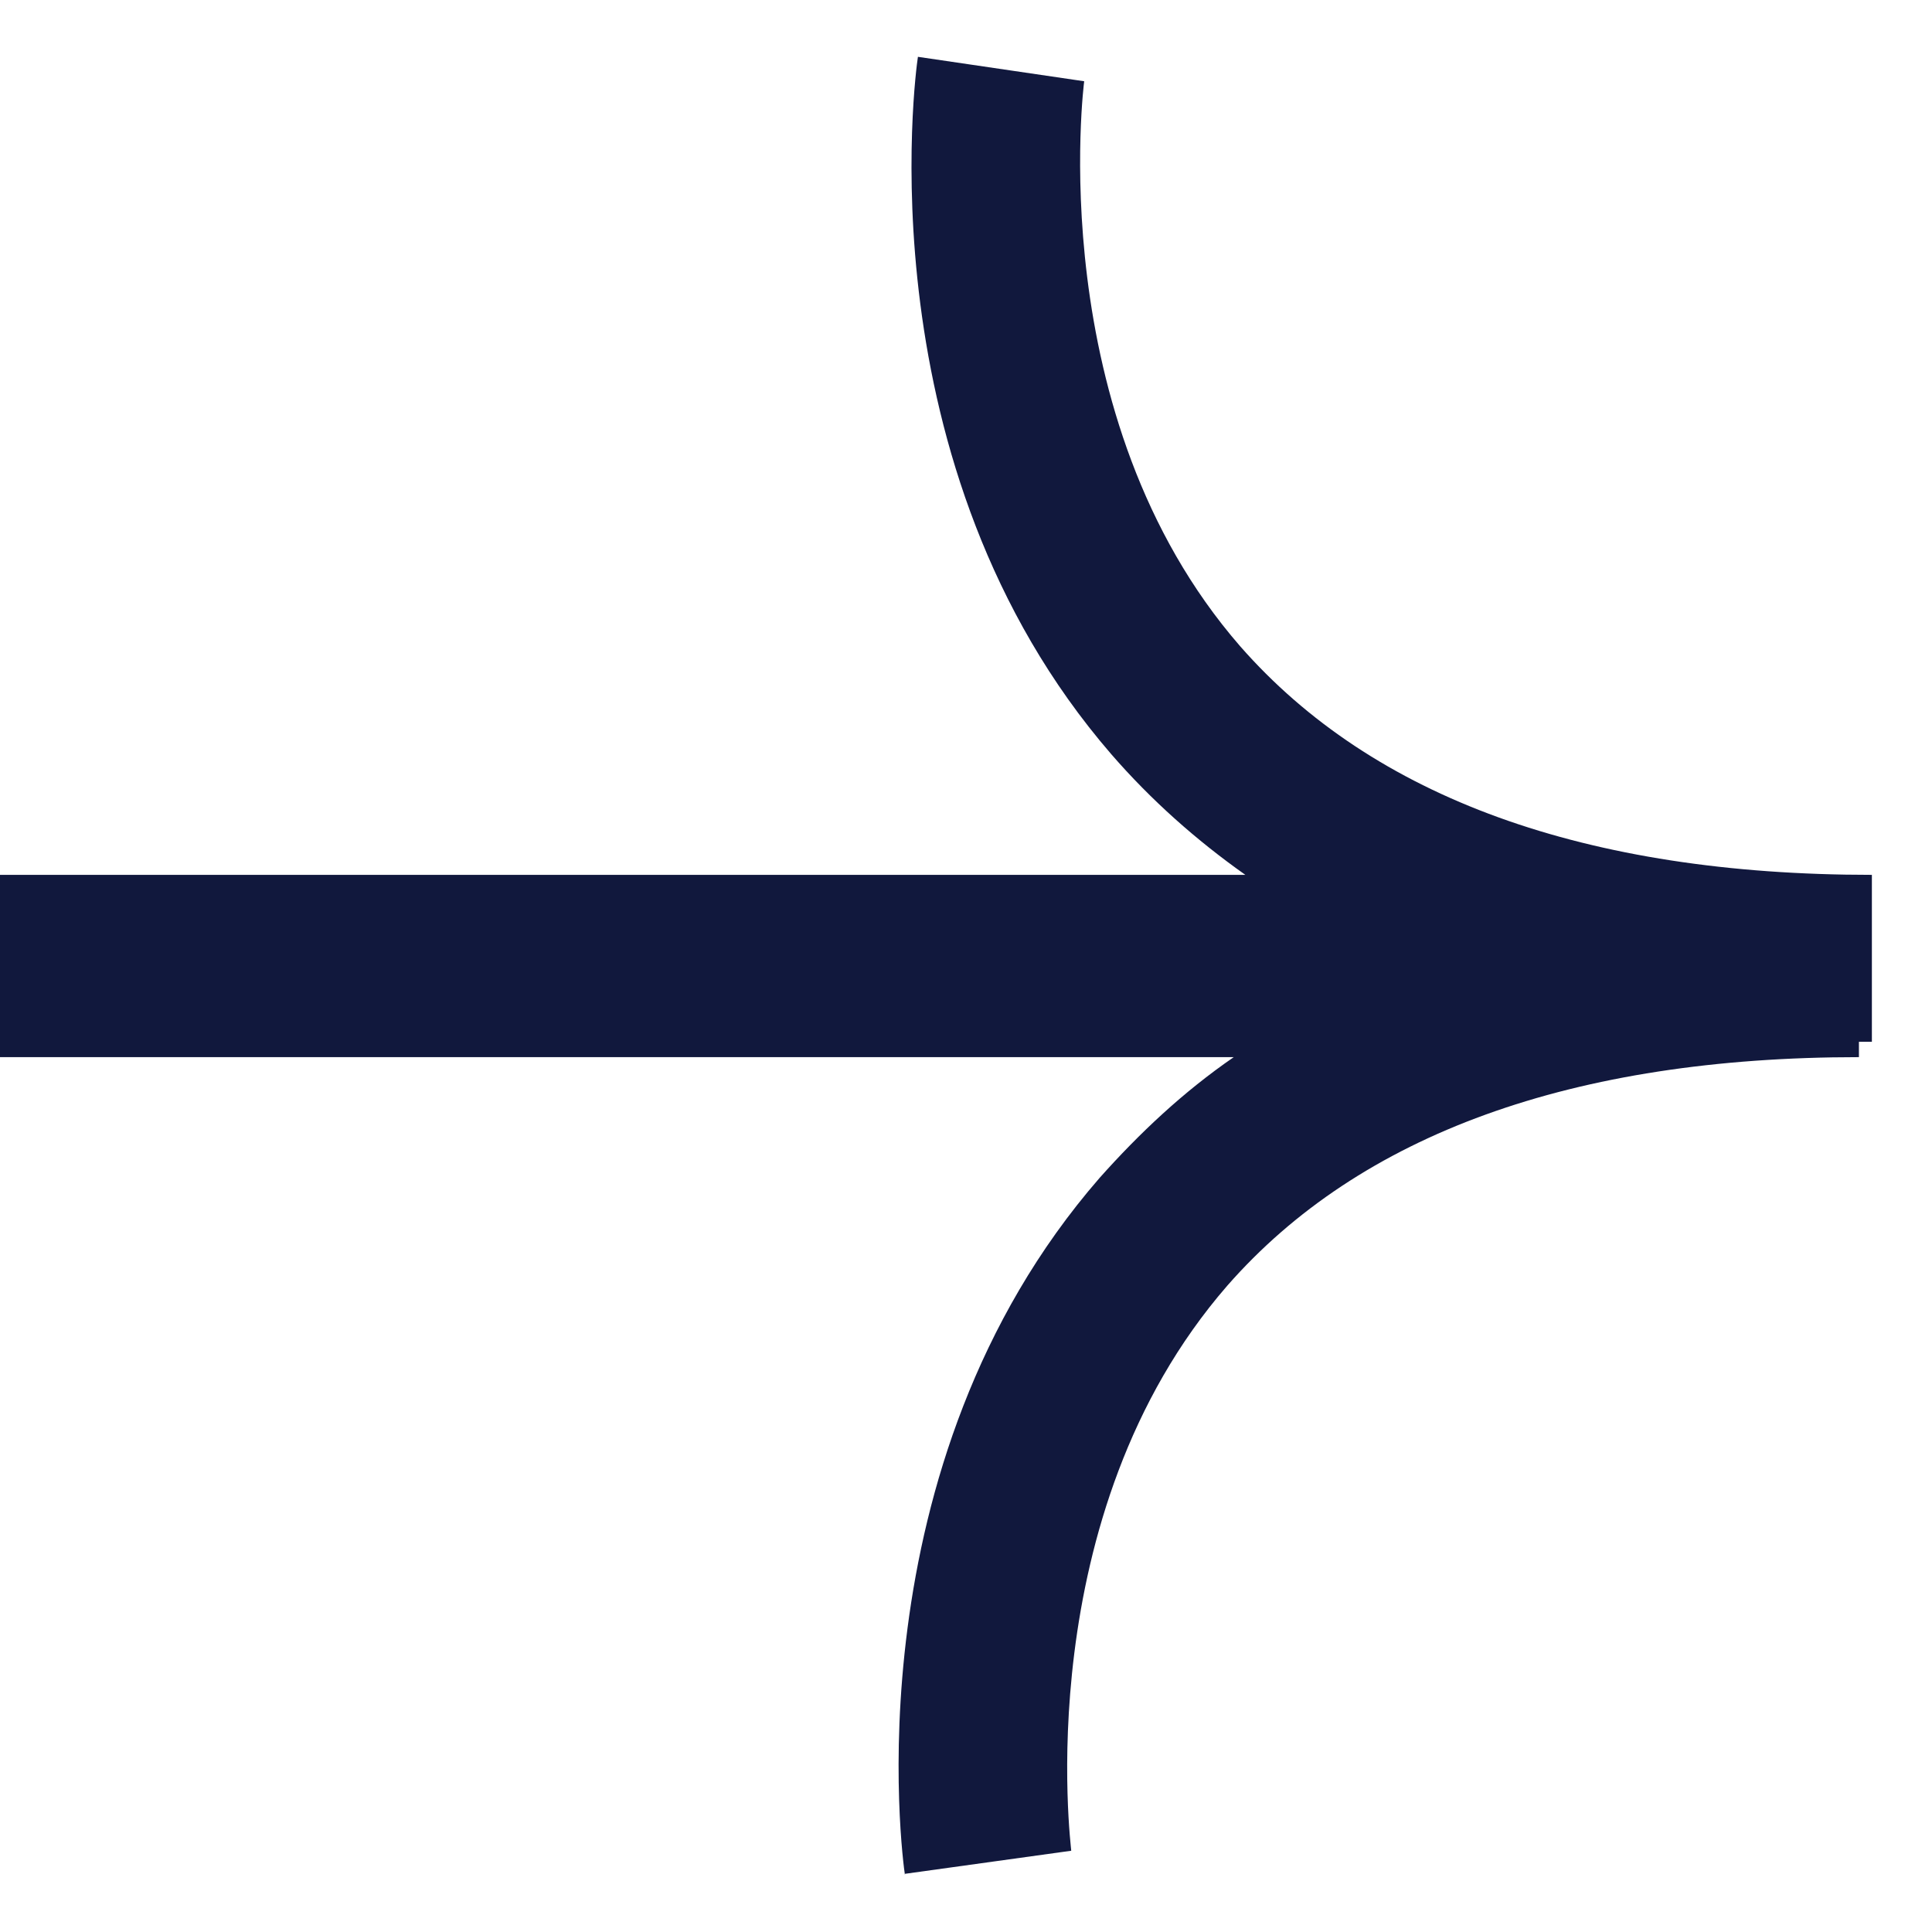 <?xml version="1.0" encoding="UTF-8"?>
<svg xmlns="http://www.w3.org/2000/svg" width="17" height="17" viewBox="0 0 17 17" fill="none">
  <path d="M7.963 16.5C7.94 16.353 7.475 12.895 9.676 10.364C10.028 9.969 10.413 9.607 10.856 9.302H0V7.833H16.357V9.302C13.839 9.302 11.967 9.98 10.799 11.313C9.041 13.336 9.426 16.251 9.426 16.285L7.963 16.488V16.5Z" fill="#11183D"></path>
  <path d="M16.471 9.167H0V7.698H10.958C10.527 7.393 10.13 7.042 9.778 6.636C7.589 4.105 8.054 0.647 8.077 0.5L9.54 0.715C9.54 0.715 9.154 3.664 10.912 5.686C12.081 7.02 13.953 7.698 16.471 7.698V9.167Z" fill="#11183D"></path>
</svg>
